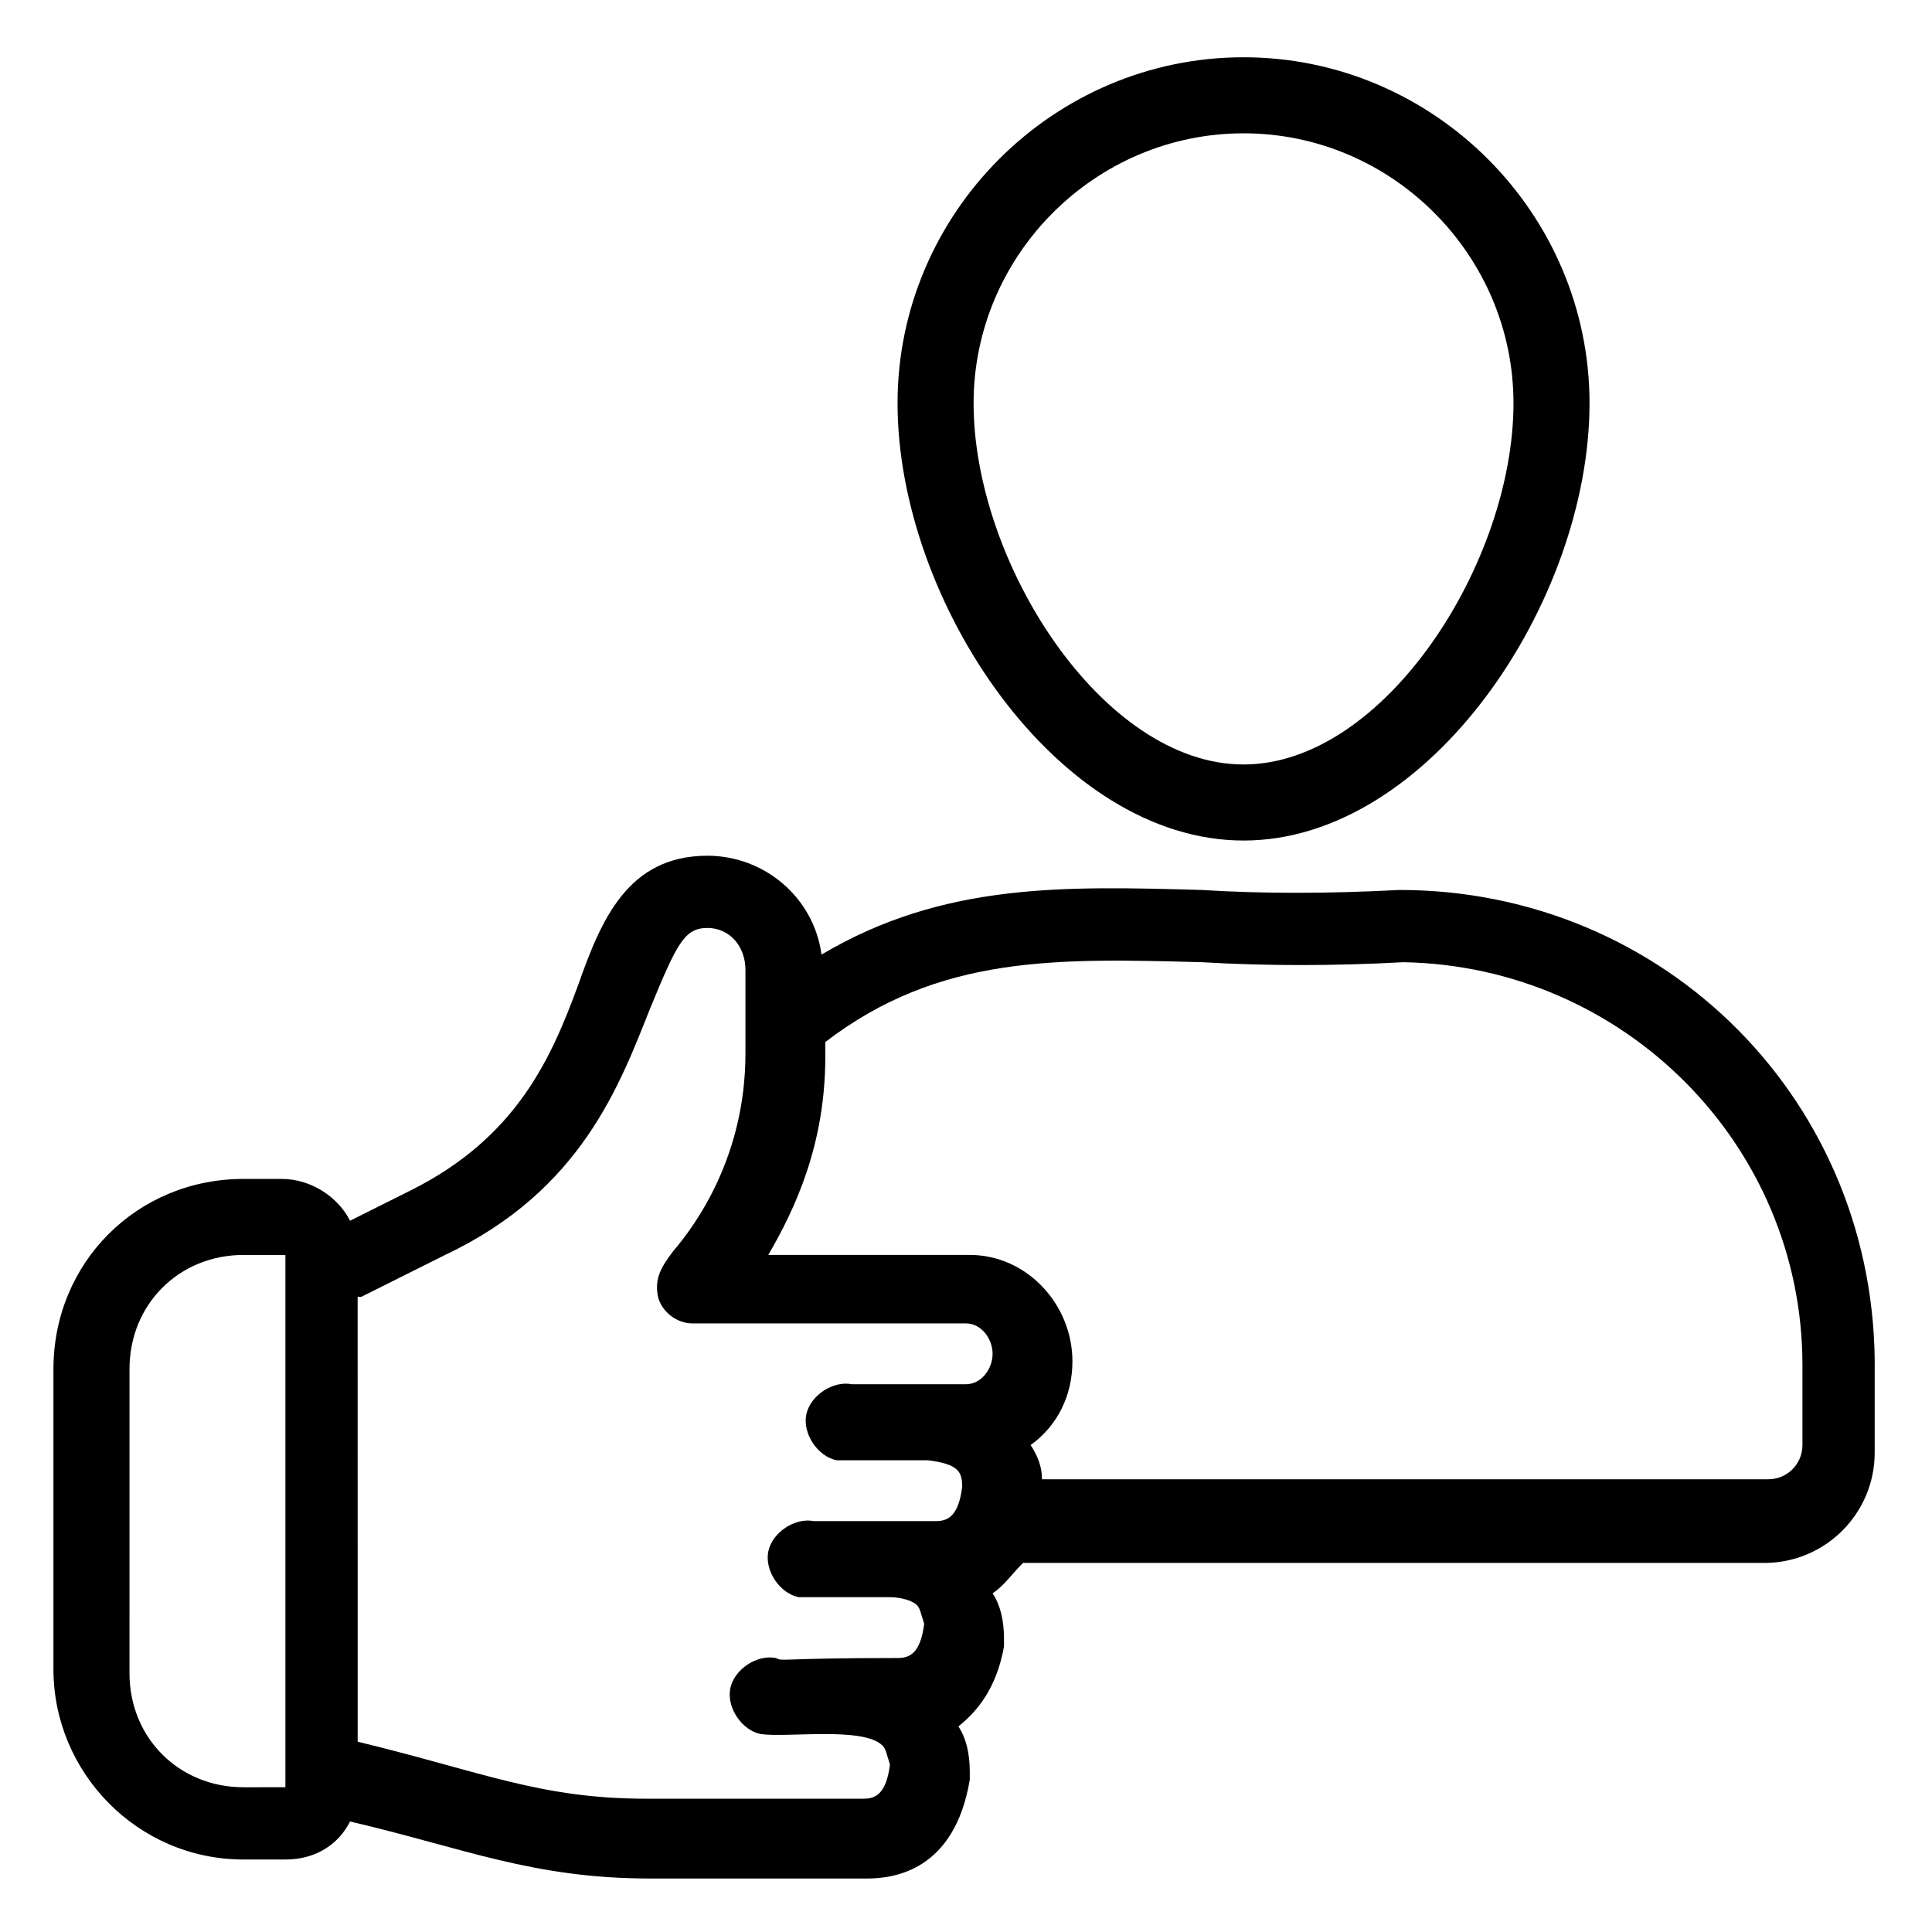 <?xml version="1.0" encoding="UTF-8"?>
<!-- Uploaded to: ICON Repo, www.svgrepo.com, Generator: ICON Repo Mixer Tools -->
<svg fill="#000000" width="800px" height="800px" version="1.1" viewBox="144 144 512 512" xmlns="http://www.w3.org/2000/svg">
 <g>
  <path d="m381.86 250.87c0 52.395 42.32 115.88 91.691 115.88 49.375 0 91.691-63.48 91.691-115.88 0-50.383-41.312-91.691-91.691-91.691-50.383-0.004-91.691 41.309-91.691 91.691zm163.23 0c0 42.32-34.258 95.723-71.539 95.723s-71.539-53.402-71.539-95.723c0-39.297 32.242-71.539 71.539-71.539 39.297-0.004 71.539 32.242 71.539 71.539z"/>
  <path d="m208.55 636.79h11.082c8.062 0 14.105-4.031 17.129-10.078 30.23 7.055 48.367 15.113 79.602 15.113h57.434c7.055 0 23.176-2.016 27.207-26.199v-2.016c0-5.039-1.008-9.07-3.023-12.09 5.039-4.031 10.078-10.078 12.09-21.16v-2.016c0-5.039-1.008-9.07-3.023-12.09 3.023-2.016 5.039-5.039 8.062-8.062h196.48c16.121 0 29.223-13.098 29.223-29.223v-21.16c1.012-71.535-55.414-127.96-125.95-127.96-19.145 1.008-36.273 1.008-52.395 0-36.273-1.008-68.52-2.016-100.76 17.129-2.016-15.113-15.113-26.199-30.23-26.199-21.16 0-28.215 17.129-34.258 34.258-7.055 19.145-16.121 40.305-44.336 54.41l-16.121 8.062c-3.023-6.047-10.078-11.082-18.137-11.082h-10.078c-28.215 0-50.383 22.168-50.383 50.383v79.602c0.004 27.203 22.168 50.379 50.383 50.379zm154.16-212.61v-4.027c30.23-23.176 61.465-22.168 99.754-21.16 17.129 1.008 35.266 1.008 53.402 0 58.445 1.008 105.8 48.363 105.8 106.8v21.16c0 5.039-4.031 9.07-9.07 9.07h-192.45c0-3.023-1.008-6.047-3.023-9.07 7.055-5.039 11.082-13.098 11.082-22.168 0-15.113-12.09-28.215-27.207-28.215h-53.402c7.055-12.09 15.113-29.219 15.113-52.395zm-122.93 63.48 22.168-11.082c36.273-17.129 46.352-45.344 54.41-65.496 7.055-17.129 9.07-21.16 15.113-21.16 6.047 0 10.078 5.039 10.078 11.082v22.168c0 27.207-13.098 45.344-19.145 52.395-3.023 4.031-5.039 7.055-4.031 12.09 1.008 4.031 5.039 7.055 9.07 7.055h72.547c4.031 0 7.055 4.031 7.055 8.062s-3.023 8.062-7.055 8.062h-30.23c-5.039-1.008-11.082 3.023-12.09 8.062-1.008 5.039 3.023 11.082 8.062 12.09h24.184c8.062 1.008 9.07 3.023 9.07 7.055-1.008 8.062-4.031 9.07-7.055 9.07h-32.242c-5.039-1.008-11.082 3.023-12.09 8.062-1.008 5.039 3.023 11.082 8.062 12.09h24.184c3.023 0 6.047 1.008 7.055 2.016s1.008 2.016 2.016 5.039c-1.008 8.062-4.031 9.07-7.055 9.07-32.242 0-30.23 1.008-32.242 0-5.039-1.008-11.082 3.023-12.09 8.062-1.008 5.039 3.023 11.082 8.062 12.09 7.055 1.008 27.207-2.016 32.242 3.023 1.008 1.008 1.008 2.016 2.016 5.039-1.008 8.062-4.031 9.07-7.055 9.07h-57.434c-28.215 0-43.328-7.055-76.578-15.113l-0.008-117.9zm-61.461 19.145c0-17.129 13.098-30.23 30.23-30.23h11.082v125.95 15.113l-11.086 0.004c-17.129 0-30.23-13.098-30.23-30.23z"/>
 </g>
</svg>